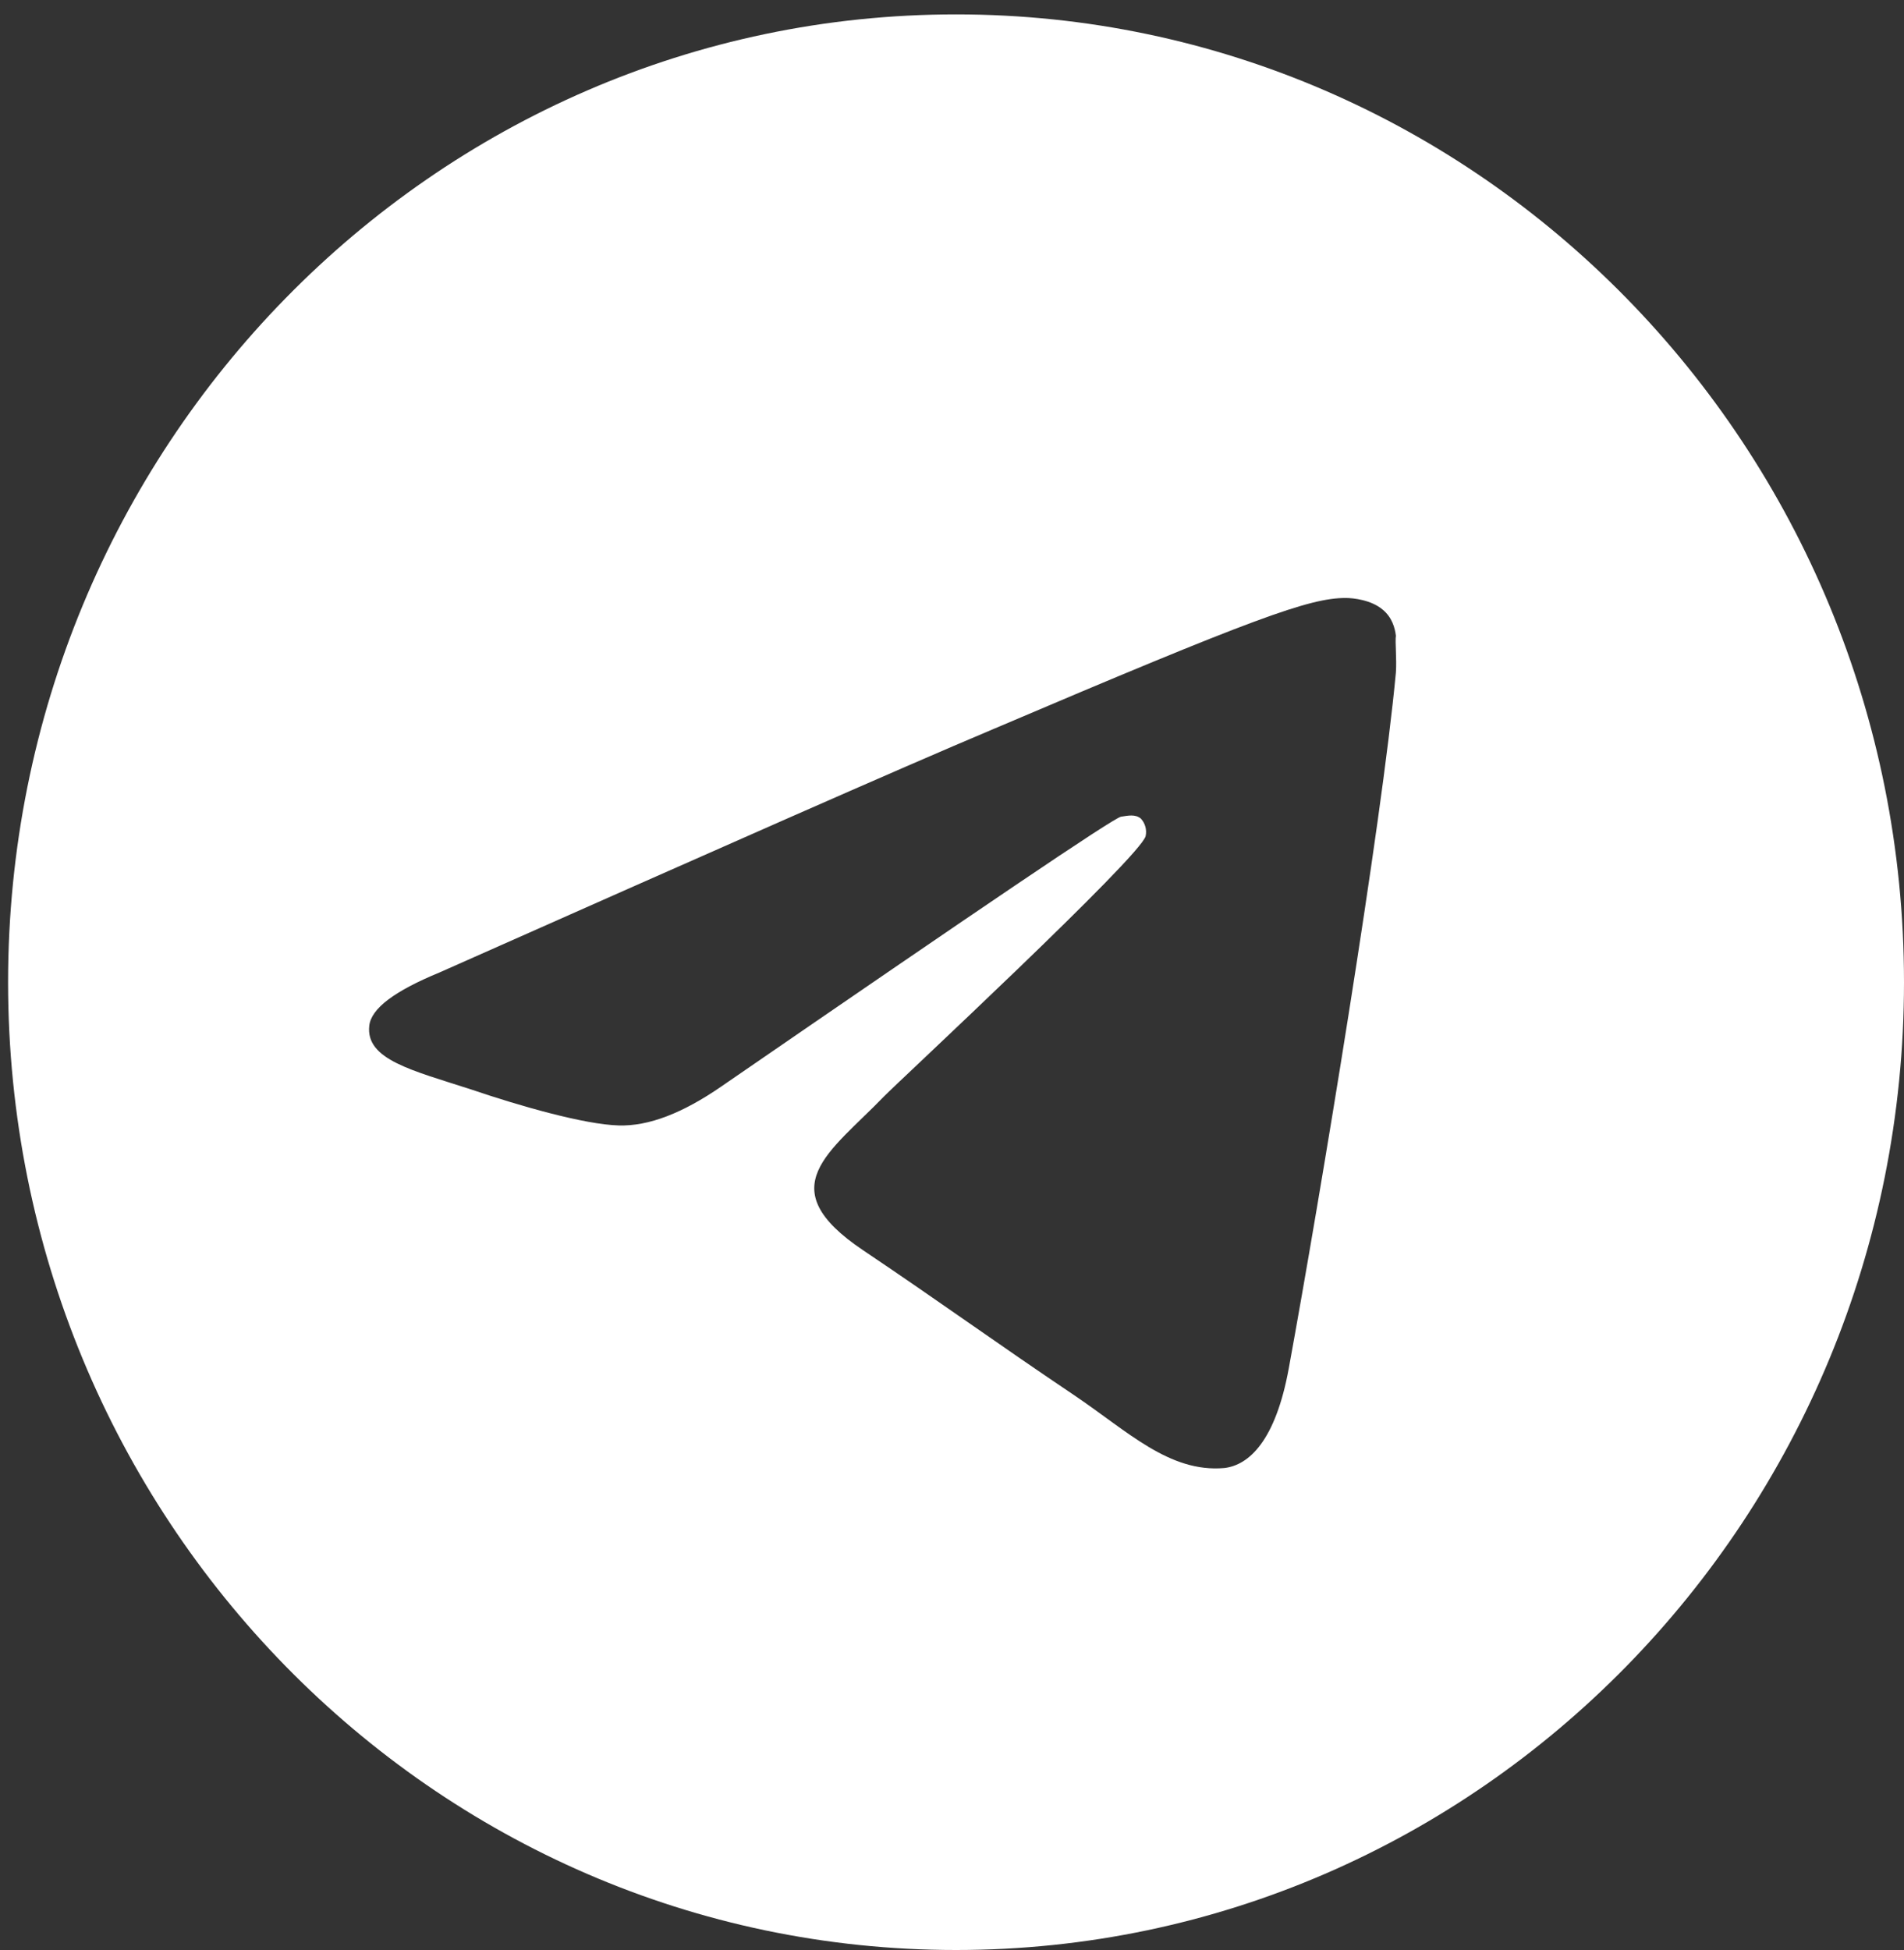 <?xml version="1.0" encoding="UTF-8"?> <svg xmlns="http://www.w3.org/2000/svg" width="125" height="128" viewBox="0 0 125 128" fill="none"><rect x="0" y="0" width="125" height="128" fill="#333333" stroke="none"/> <path d="M62.766 0.945C28.412 0.945 0.531 29.405 0.531 64.472C0.531 99.54 28.412 128 62.766 128C97.119 128 125 99.54 125 64.472C125 29.405 97.119 0.945 62.766 0.945ZM91.642 44.144C90.709 54.181 86.664 78.576 84.61 89.82C83.739 94.585 81.996 96.173 80.378 96.363C76.769 96.681 74.03 93.949 70.545 91.599C65.068 87.914 61.957 85.627 56.667 82.07C50.506 77.94 54.489 75.653 58.036 71.969C58.969 71.016 74.901 56.214 75.213 54.88C75.256 54.678 75.25 54.468 75.196 54.269C75.142 54.069 75.041 53.887 74.901 53.736C74.528 53.419 74.03 53.546 73.594 53.609C73.034 53.736 64.322 59.644 47.332 71.334C44.842 73.049 42.602 73.938 40.61 73.875C38.37 73.811 34.138 72.604 30.964 71.524C27.043 70.254 23.994 69.555 24.243 67.331C24.367 66.188 25.923 65.044 28.848 63.837C47.02 55.769 59.094 50.433 65.131 47.892C82.432 40.523 85.979 39.252 88.344 39.252C88.842 39.252 90.024 39.379 90.771 40.014C91.394 40.523 91.58 41.221 91.642 41.73C91.58 42.111 91.705 43.254 91.642 44.144Z" fill="white"></path> </svg> 